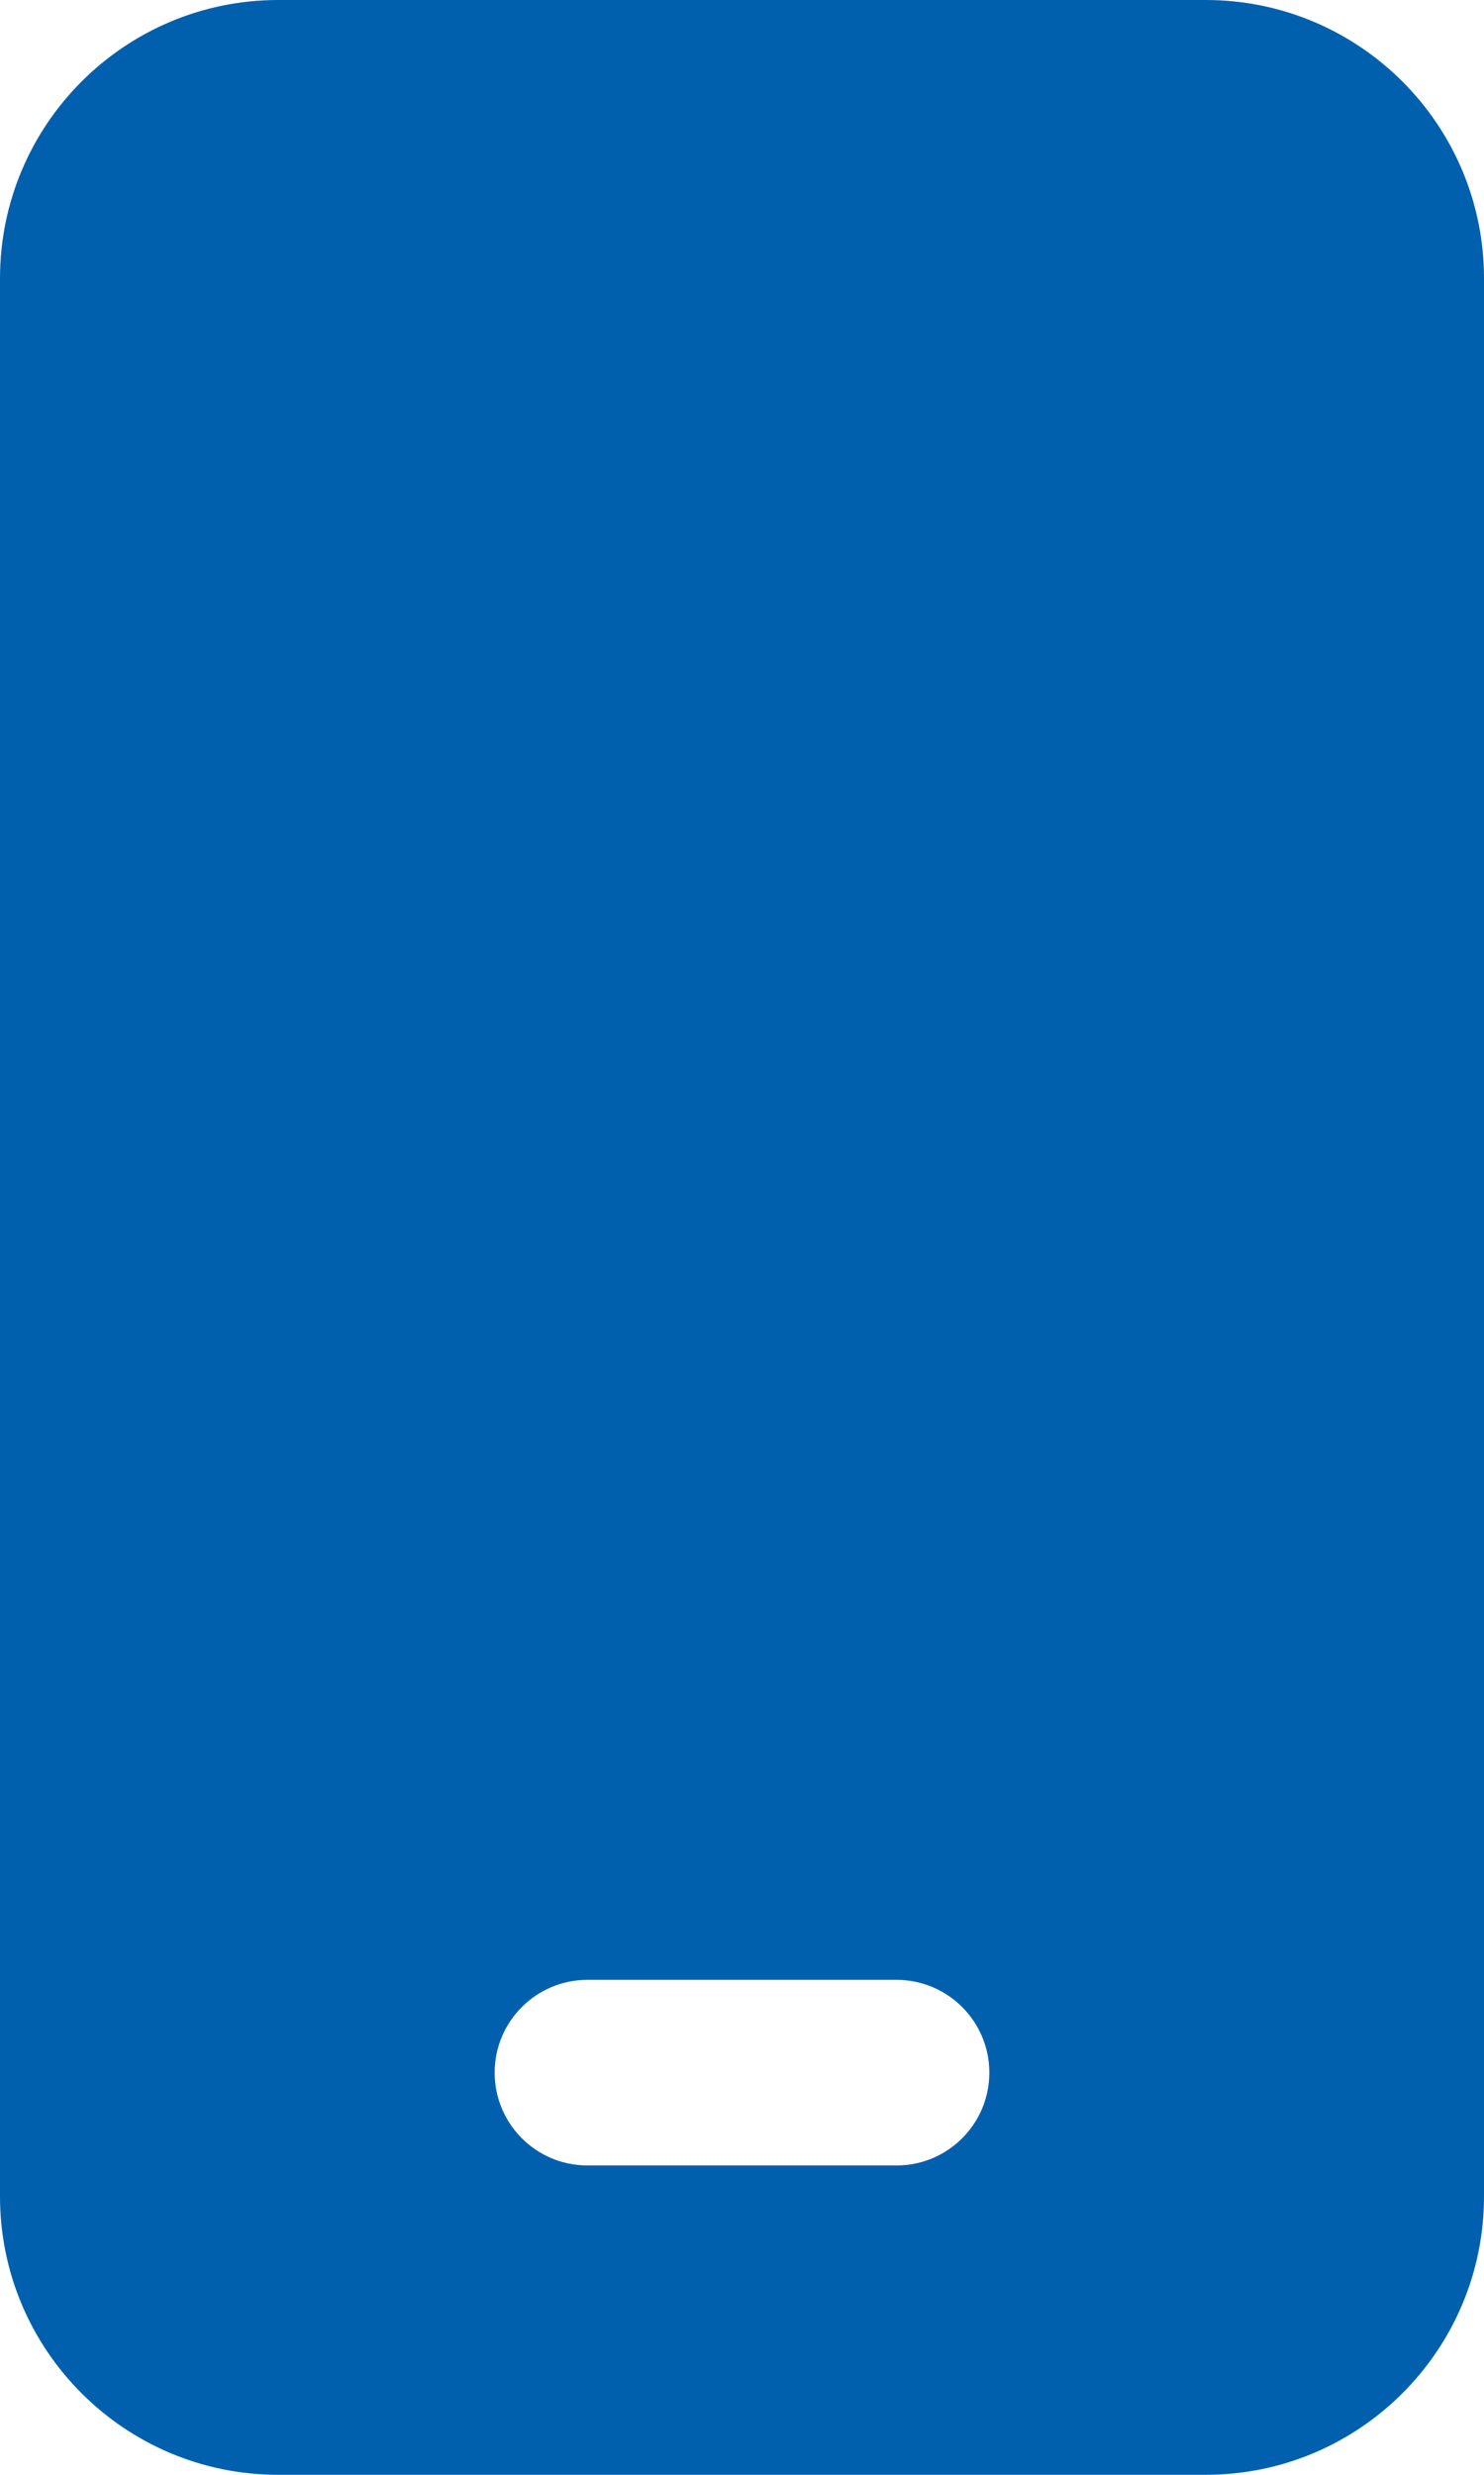 <svg width="6" height="10" viewBox="0 0 6 10" fill="none" xmlns="http://www.w3.org/2000/svg">
<path d="M4.875 0C5.496 0 6 0.504 6 1.125V8.875C6 9.496 5.496 10 4.875 10H1.125C0.504 10 0 9.496 0 8.875V1.125C0 0.504 0.504 0 1.125 0H4.875ZM3.625 8H2.375C2.168 8 2 8.168 2 8.375C2 8.582 2.168 8.75 2.375 8.75H3.625C3.832 8.75 4 8.582 4 8.375C4 8.168 3.832 8 3.625 8Z" fill="#0060AE"/>
</svg>

